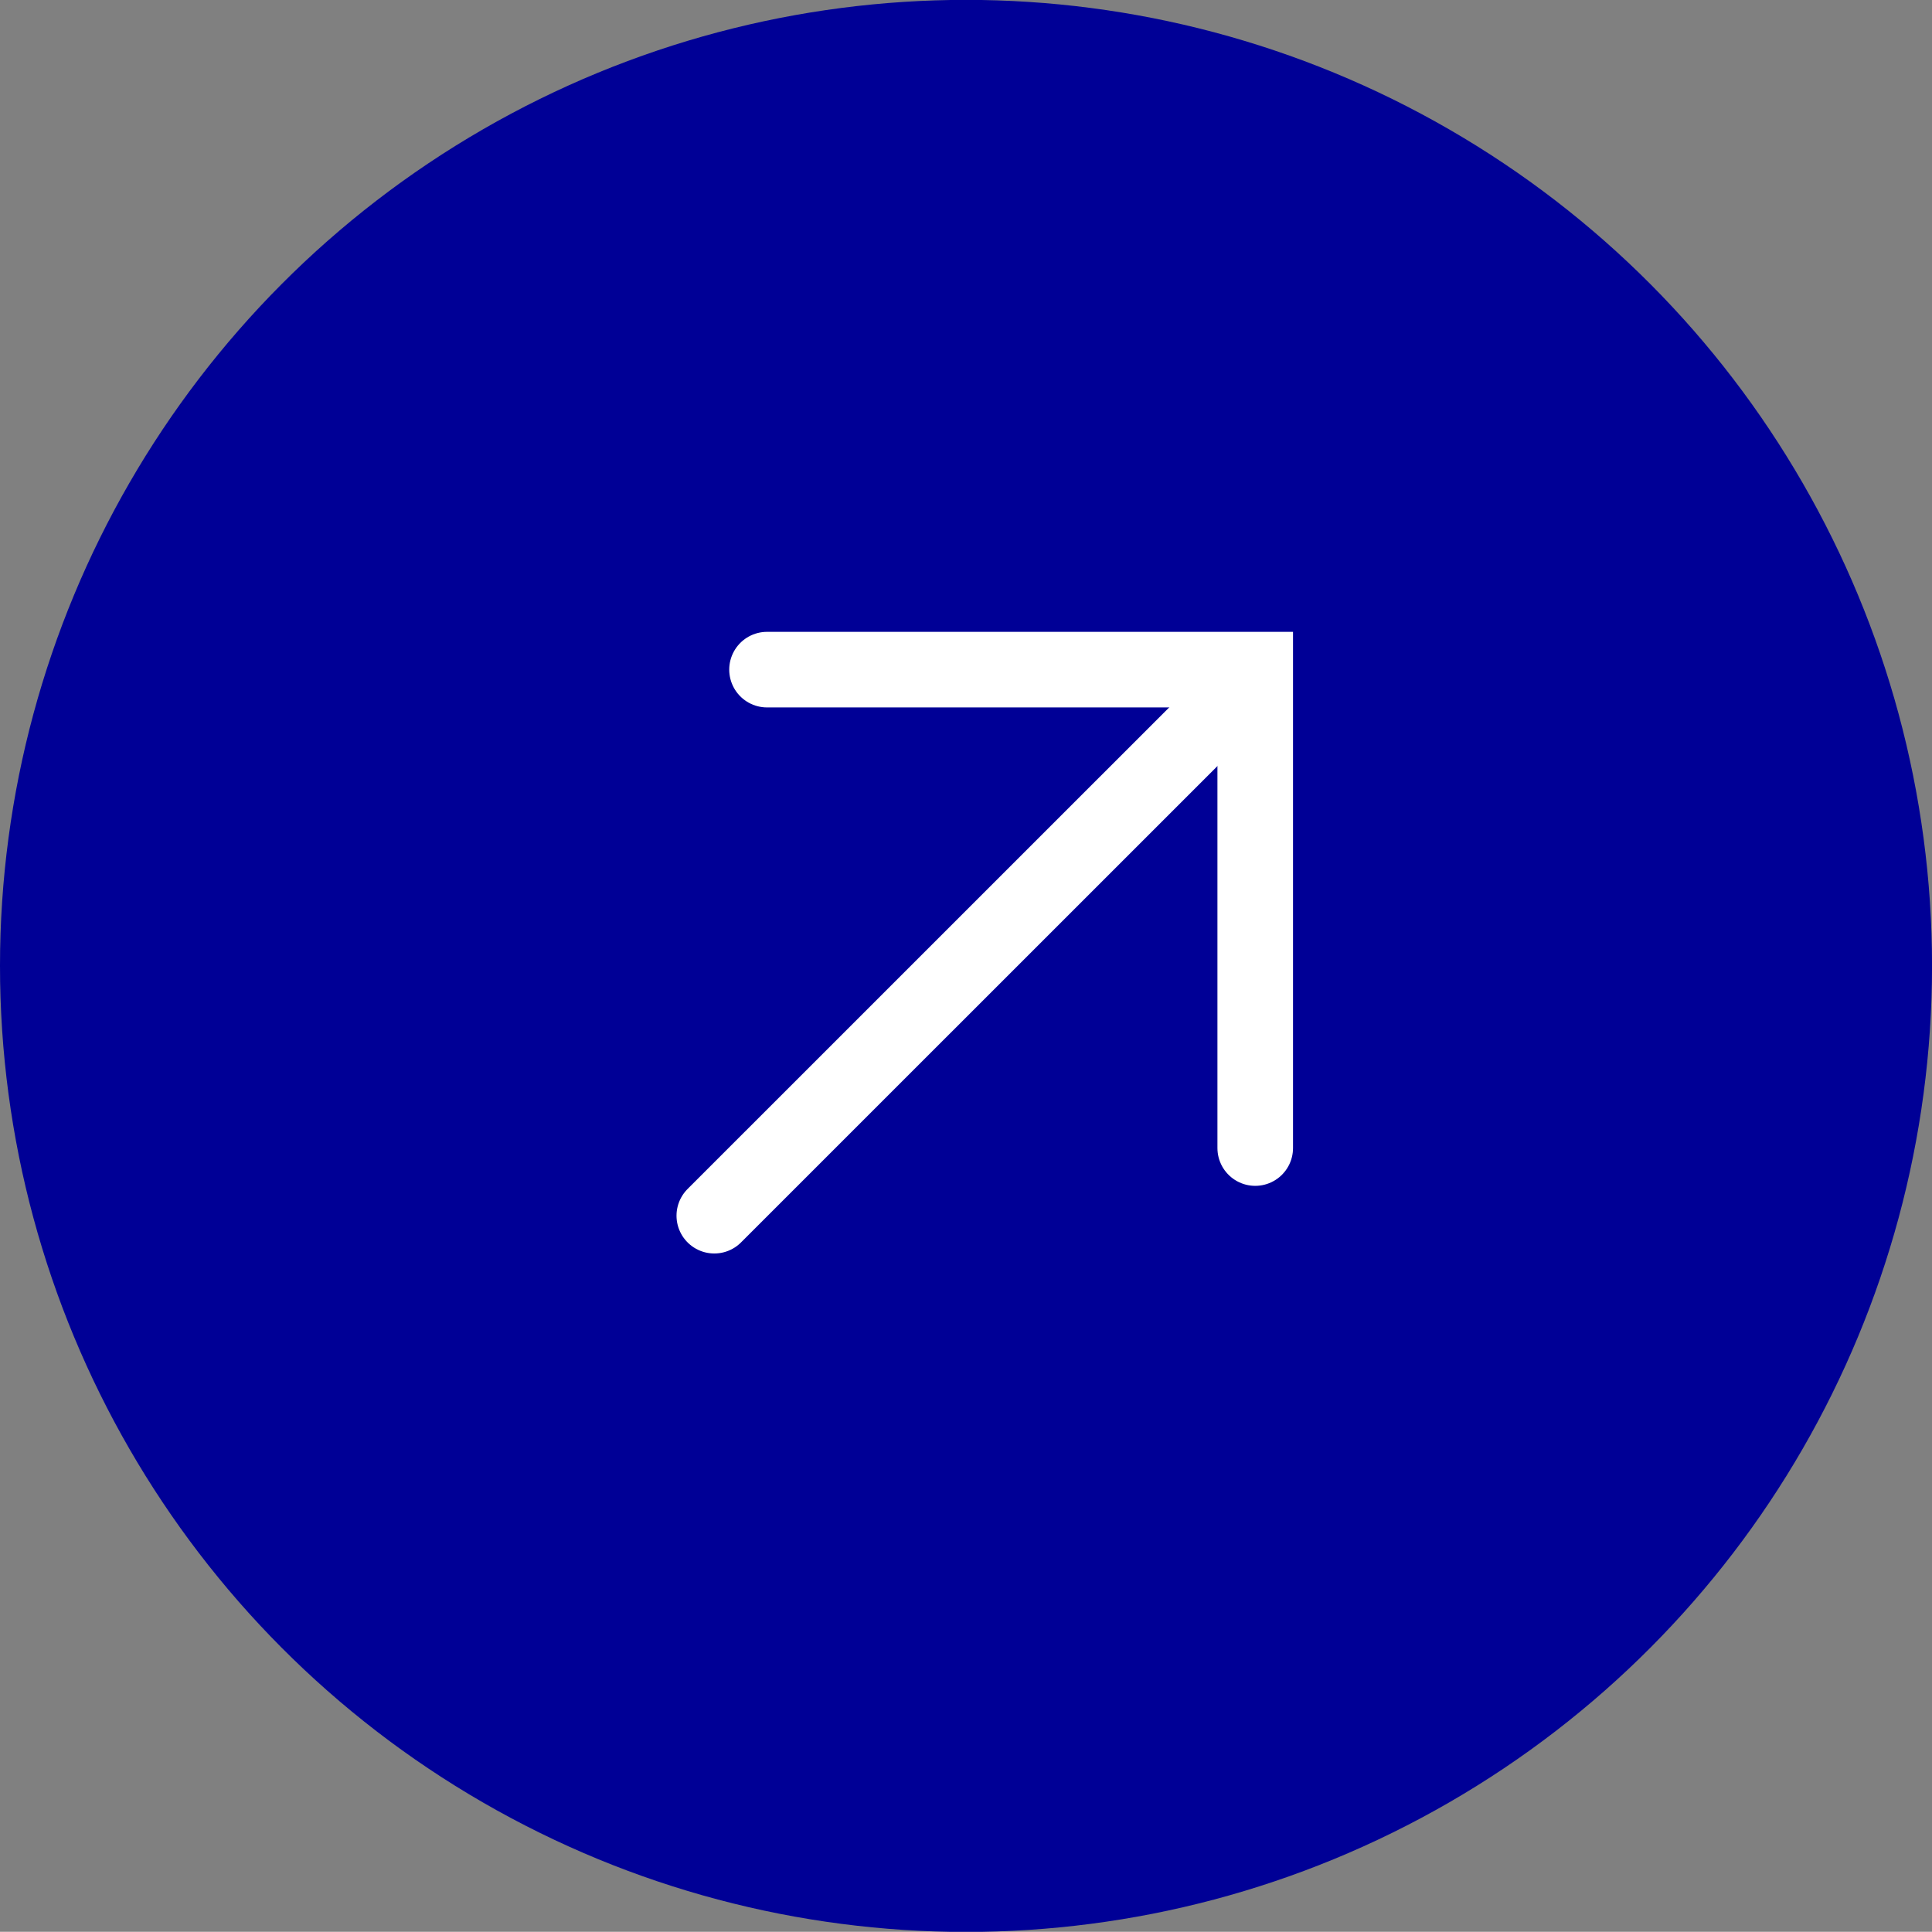 <svg xmlns="http://www.w3.org/2000/svg" width="51.125" height="51.12" viewBox="0 0 51.125 51.12">
  <rect x="0" y="0" width="51.125" height="51.12" fill="#808080" stroke="none"/>
  <defs>
    <style>
      .cls-1 {
        fill: #000096;
      }

      .cls-2 {
        fill: none;
        stroke: #fff;
        stroke-linecap: round;
        stroke-width: 2px;
        fill-rule: evenodd;
      }
    </style>
  </defs>
  <circle id="楕円形_1_のコピー_9" data-name="楕円形 1 のコピー 9" class="cls-1" cx="25.563" cy="25.56" r="25.563"/>
  <path id="長方形_6_のコピー_10" data-name="長方形 6 のコピー 10" class="cls-2" d="M852.922,3487.13h12.919v12.66" transform="translate(-832.625 -3469.41)"/>
  <path id="シェイプ_8_のコピー_8" data-name="シェイプ 8 のコピー 8" class="cls-2" d="M851.527,3501.58l13.772-13.77" transform="translate(-832.625 -3469.41)"/>
</svg>
